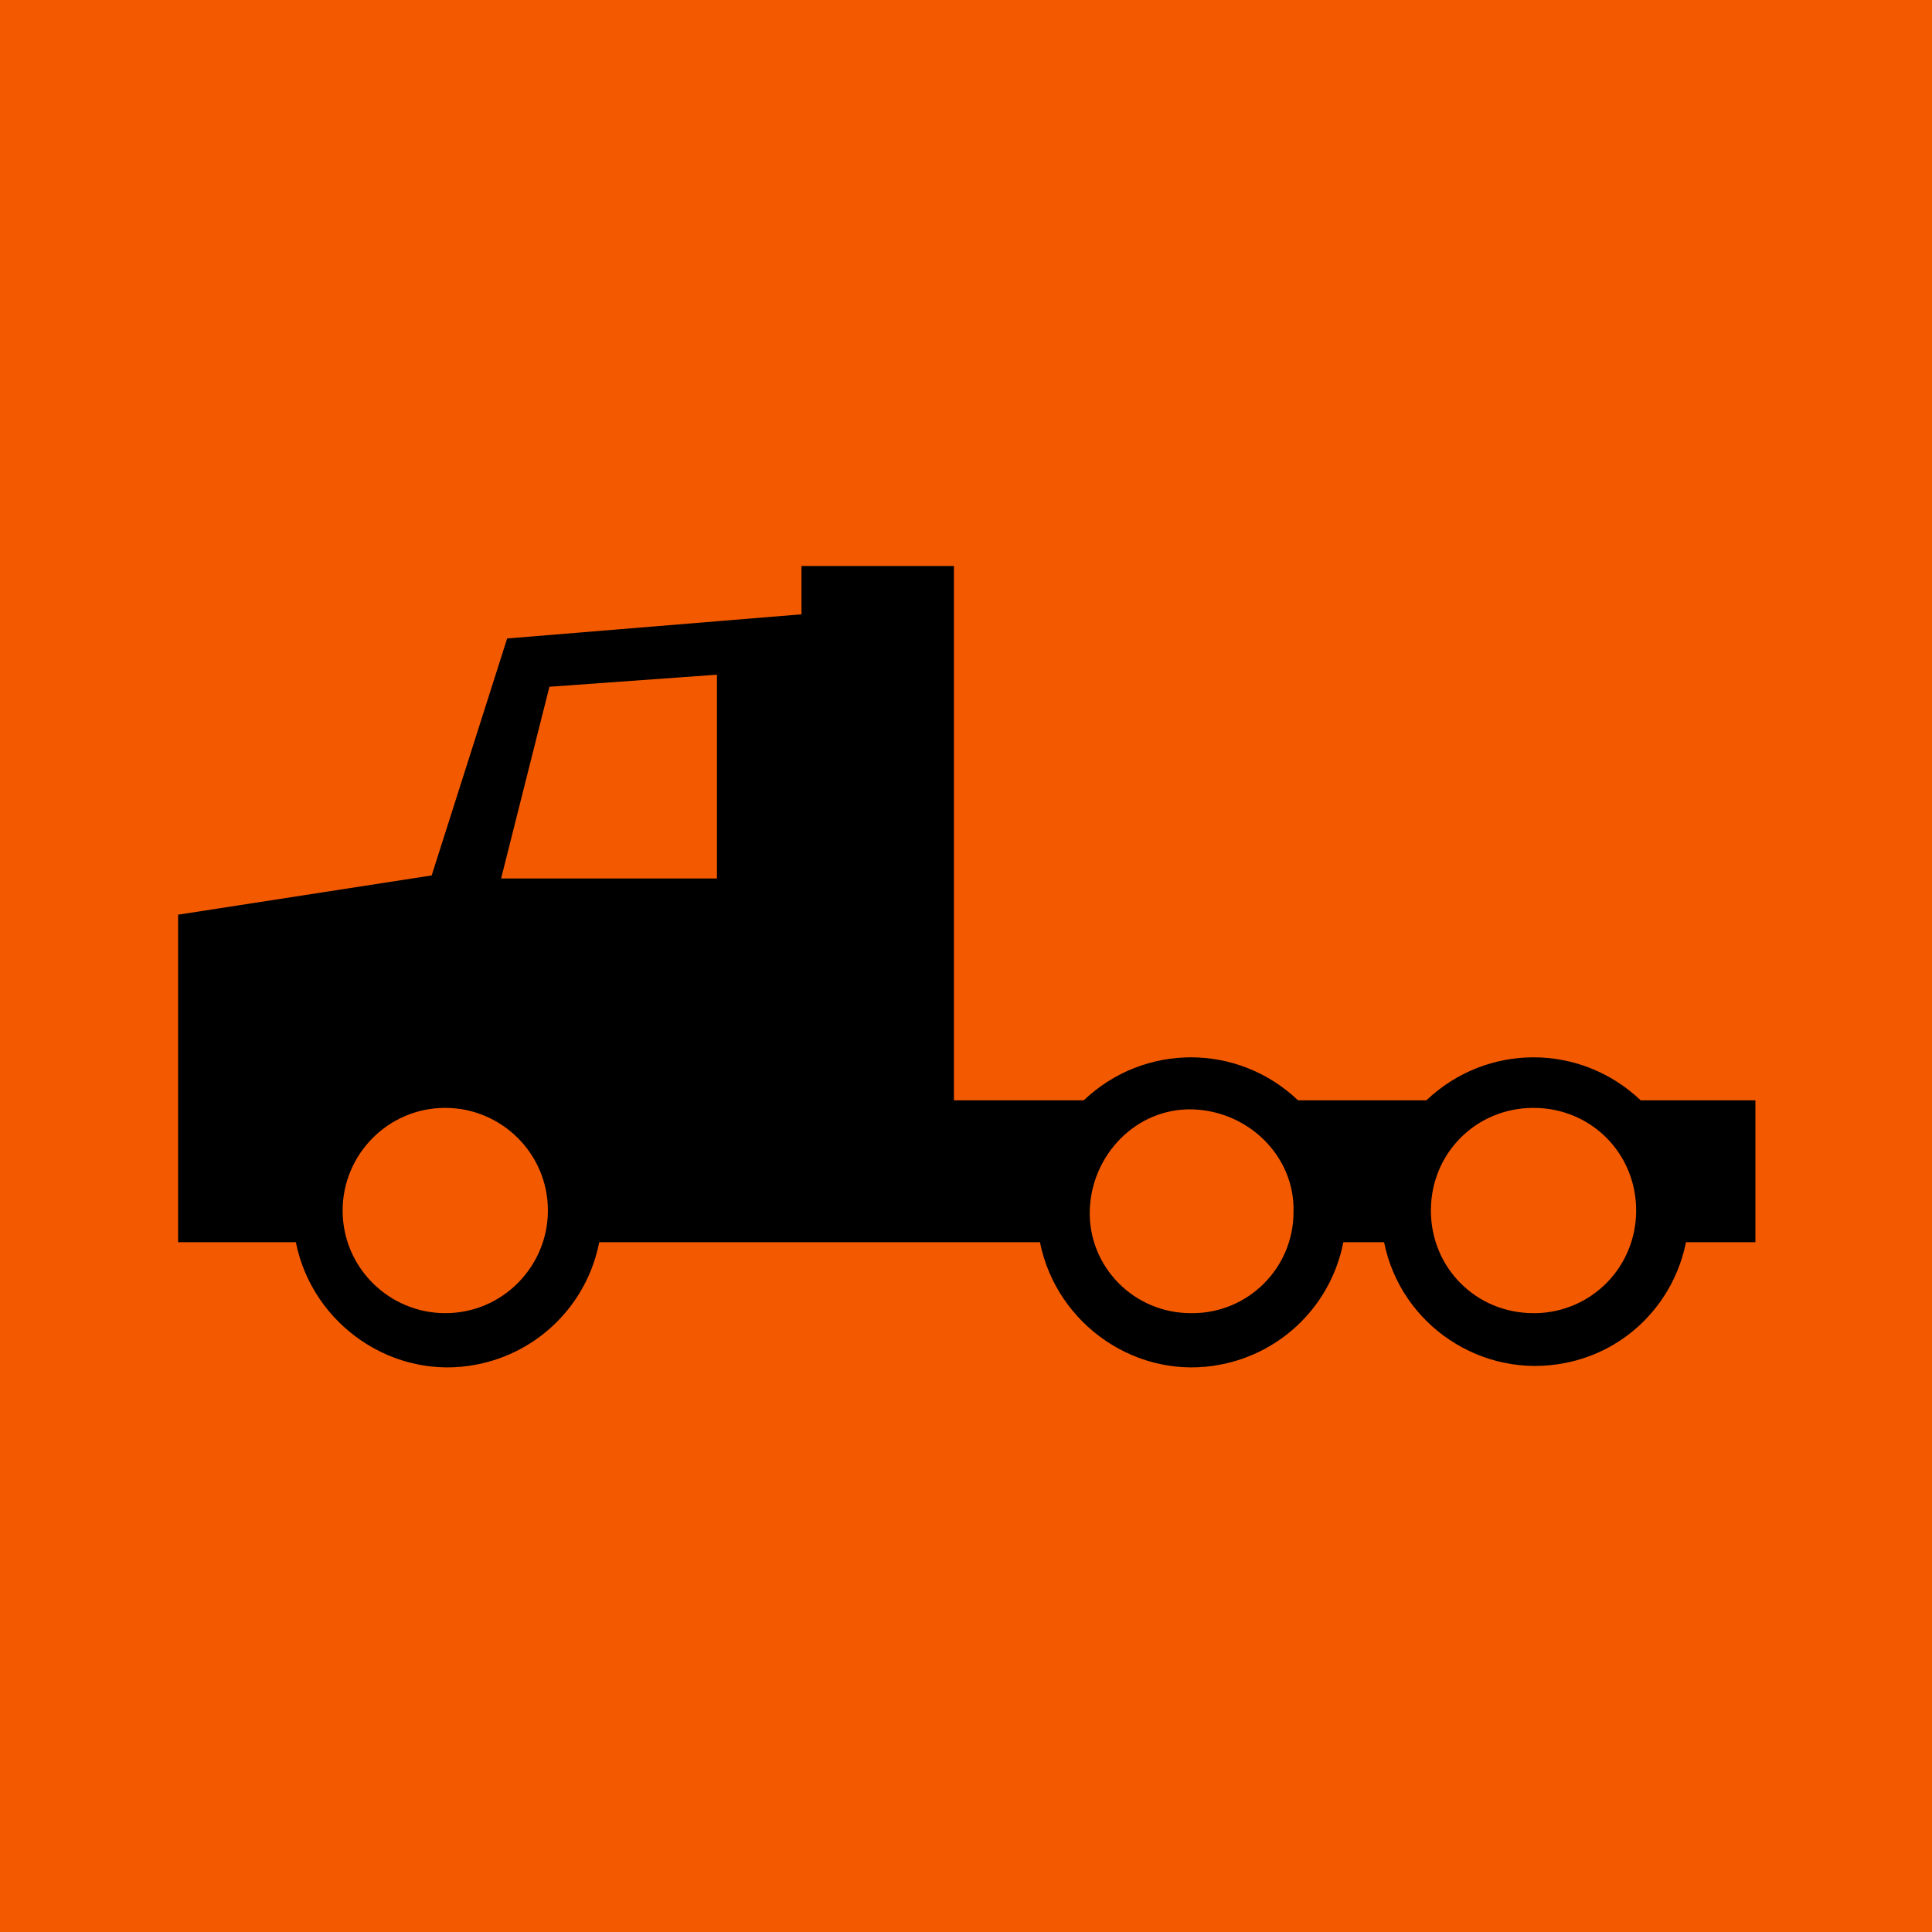 <svg xmlns="http://www.w3.org/2000/svg" id="Layer_1" viewBox="0 0 128 128"><defs><style>      .st0 {        fill: #f35a00;      }    </style></defs><rect class="st0" width="128" height="128"></rect><path d="M108.7,72.9c-4-3.8-10.2-3.8-14.2,0h-8.5c-4-3.8-10.2-3.8-14.2,0h-8.6v-35.4h-10.1v3.2l-19.5,1.6-5,15.7-16.8,2.6v21.7h7.8c1.1,5.5,6.5,9.2,12,8.1,4.1-.8,7.3-4,8.1-8.1h29.2c1.1,5.5,6.5,9.2,12,8.1,4.1-.8,7.3-4,8.1-8.1h2.7c1.1,5.5,6.5,9.1,12,8,4.1-.8,7.2-4,8-8h4.6v-9.4h-7.6ZM29.5,87c-3.7,0-6.8-3-6.8-6.8,0-3.7,3-6.8,6.8-6.8,3.7,0,6.8,3,6.8,6.8h0c0,3.7-3,6.8-6.8,6.8ZM47.5,58.2h-14.3l3.2-12.7,11.1-.8v13.5ZM78.9,87c-3.8,0-6.8-3.1-6.7-6.8s3.1-6.8,6.8-6.7,6.8,3.1,6.7,6.8c0,3.7-3,6.7-6.7,6.7h0ZM101.6,87c-3.8,0-6.8-3-6.8-6.8s3-6.8,6.8-6.8,6.8,3,6.8,6.8c0,0,0,0,0,0h0c0,3.7-2.9,6.7-6.6,6.8h-.2Z"></path></svg>